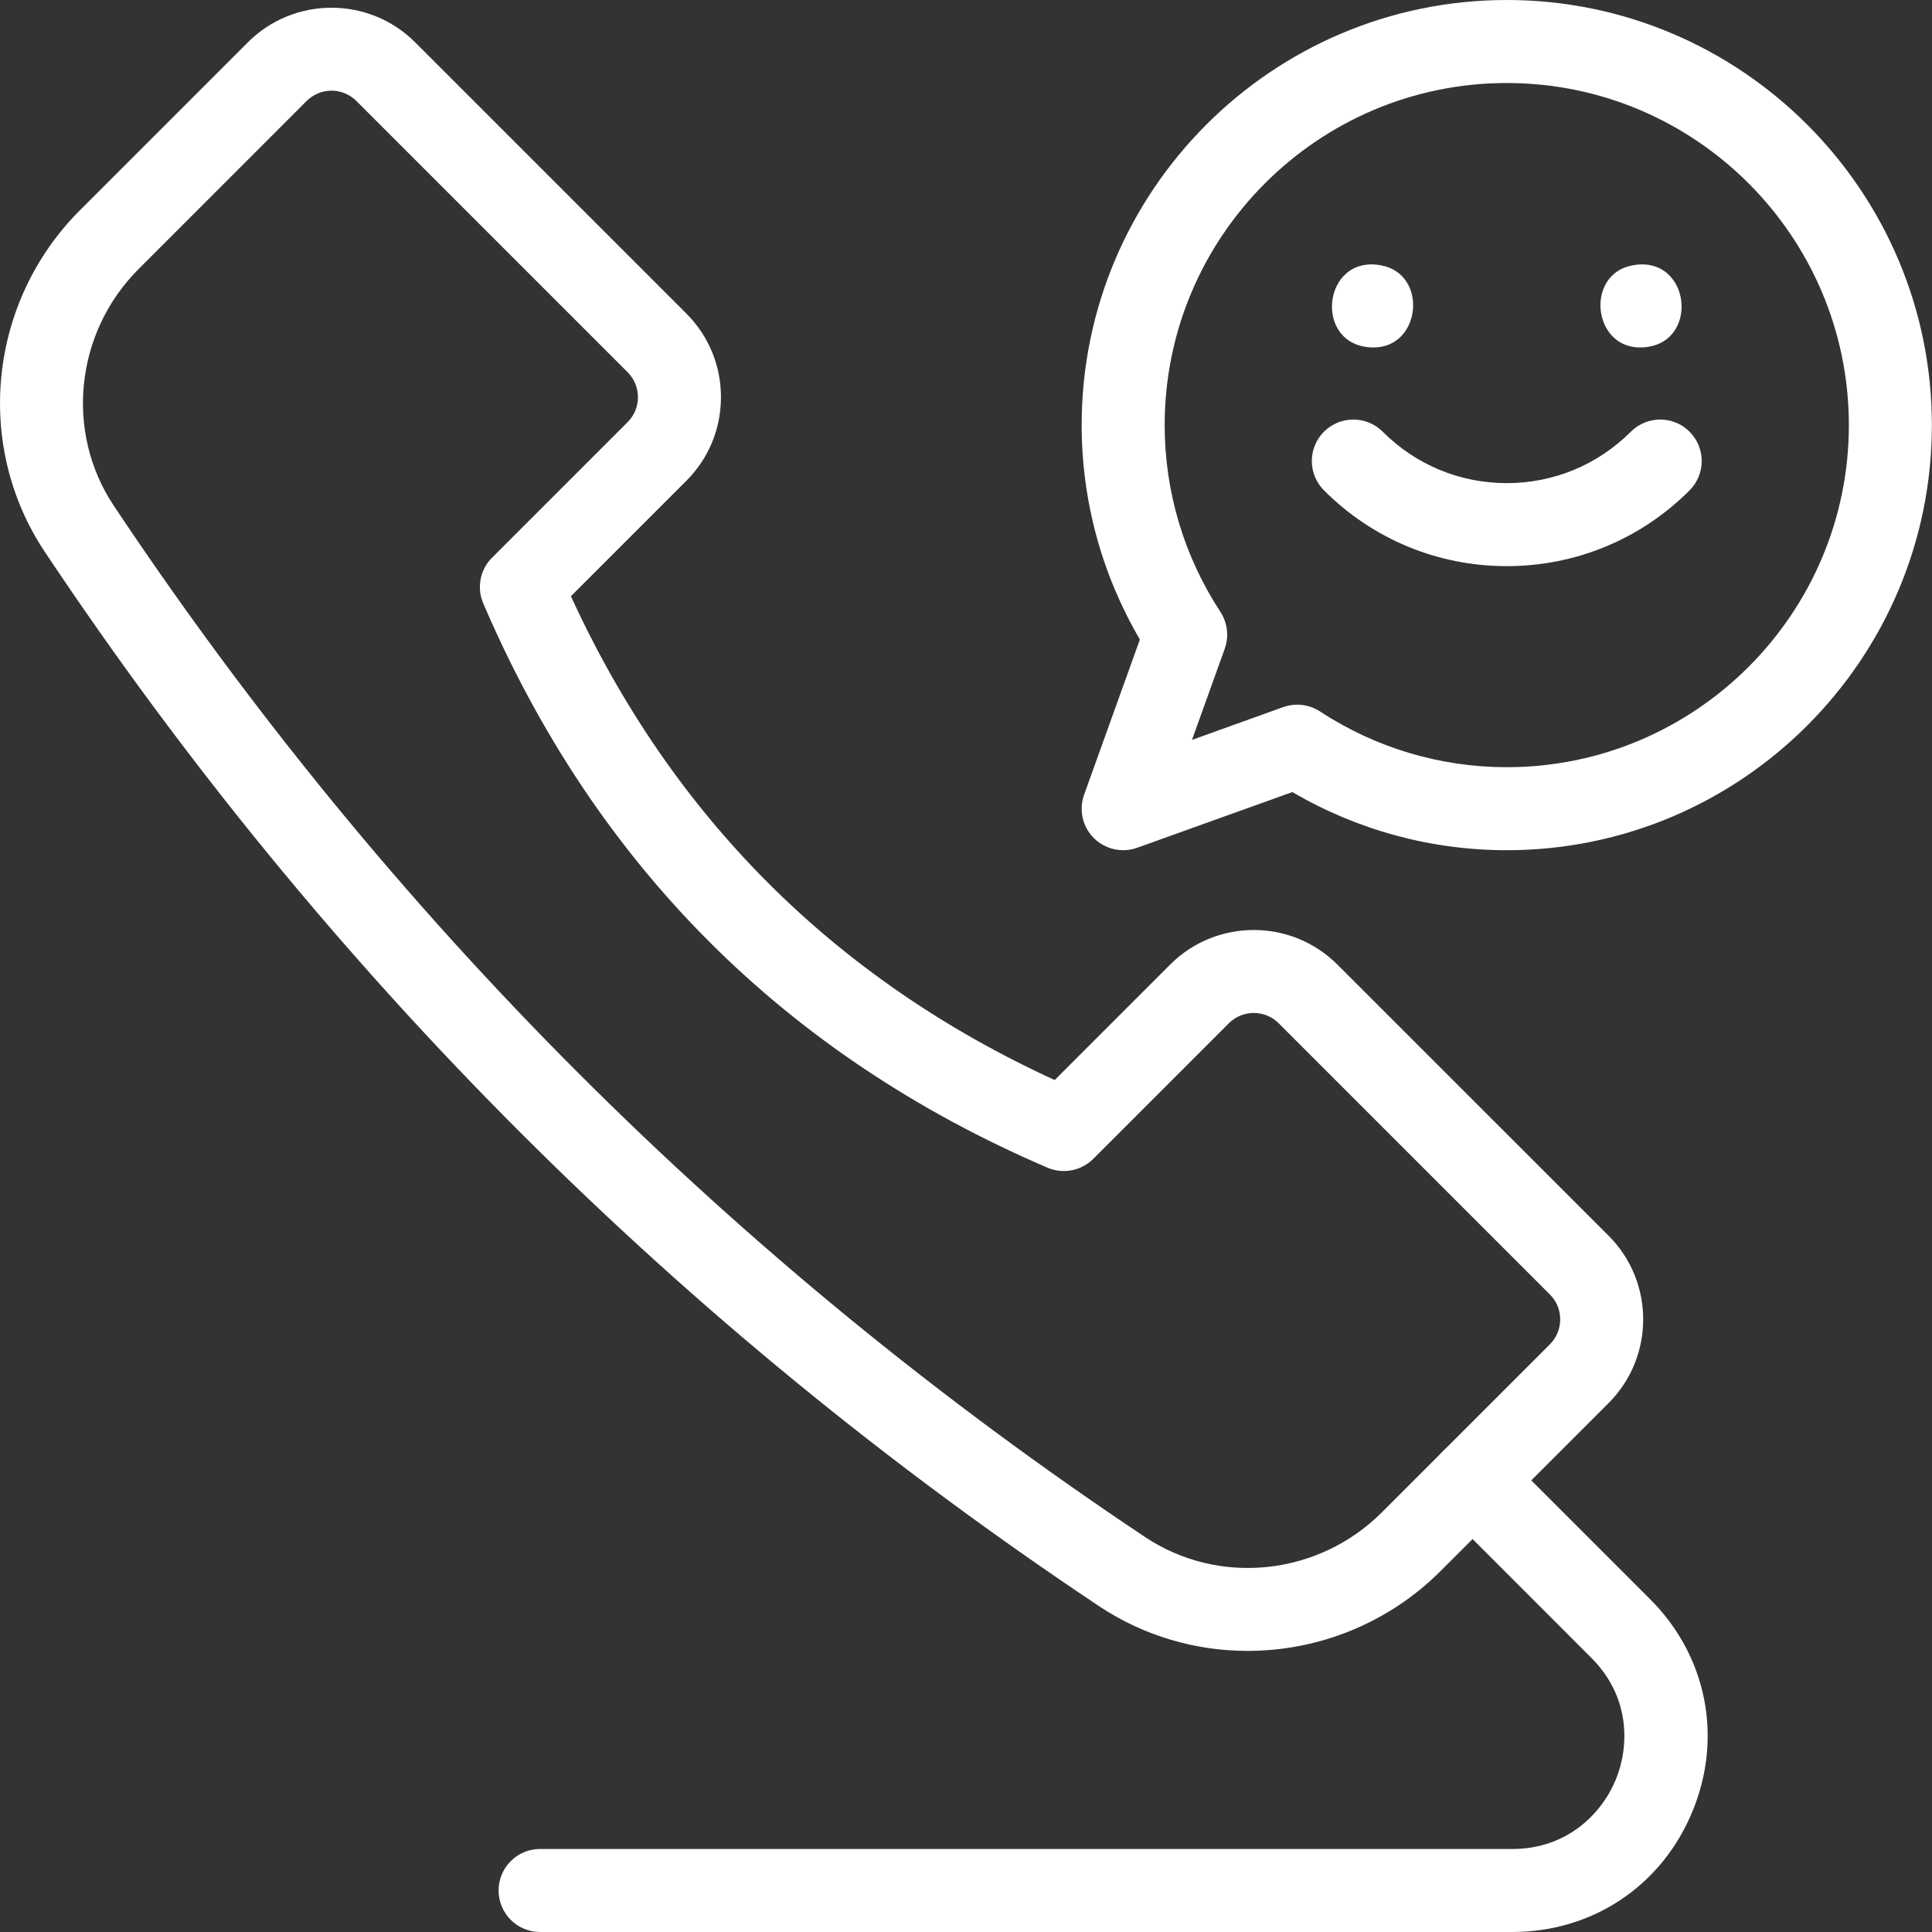 <svg width="30" height="30" viewBox="0 0 30 30" fill="none" xmlns="http://www.w3.org/2000/svg">
<rect x="0" y="0" width="30" height="30" fill="#333333" stroke="none"/>
<path d="M17.441 13.202C17.273 13.202 17.108 13.136 16.985 13.014C16.808 12.837 16.75 12.575 16.834 12.34L17.7 9.93C17.108 8.919 16.796 7.775 16.796 6.601C16.796 2.961 19.757 0 23.397 0C27.037 0 29.998 2.961 29.998 6.601C29.998 10.241 27.037 13.202 23.397 13.202C22.223 13.202 21.079 12.891 20.068 12.299L17.658 13.164C17.587 13.19 17.514 13.202 17.441 13.202ZM20.143 10.942C20.267 10.942 20.39 10.978 20.496 11.047C21.362 11.614 22.365 11.913 23.397 11.913C26.326 11.913 28.709 9.53 28.709 6.601C28.709 3.672 26.326 1.289 23.397 1.289C20.468 1.289 18.085 3.672 18.085 6.601C18.085 7.633 18.384 8.636 18.951 9.502C19.061 9.672 19.086 9.883 19.018 10.073L18.509 11.489L19.925 10.98C19.996 10.955 20.07 10.942 20.143 10.942Z" fill="white"/>
<path d="M23.482 30H8.386C8.03 30 7.742 29.711 7.742 29.355C7.742 29 8.03 28.711 8.386 28.711H23.482C24.339 28.711 24.873 28.157 25.088 27.638C25.303 27.119 25.317 26.349 24.711 25.744L22.41 23.442C22.159 23.191 22.159 22.783 22.41 22.531C22.662 22.279 23.07 22.279 23.322 22.531L25.623 24.832C26.505 25.714 26.756 26.979 26.279 28.131C25.802 29.284 24.73 30 23.482 30Z" fill="white"/>
<path d="M19.373 25.635C18.571 25.635 17.768 25.407 17.067 24.941C10.547 20.596 5.039 15.088 0.695 8.568C-0.407 6.914 -0.178 4.684 1.24 3.266L3.849 0.657C4.565 -0.059 5.73 -0.059 6.446 0.657L10.658 4.869C11.005 5.216 11.195 5.677 11.195 6.167C11.195 6.657 11.005 7.118 10.658 7.465L8.865 9.258C10.433 12.678 12.957 15.203 16.377 16.771L18.17 14.978C18.886 14.262 20.051 14.262 20.767 14.978L24.979 19.189C25.694 19.905 25.694 21.07 24.979 21.786L22.369 24.395C21.551 25.213 20.464 25.635 19.373 25.635ZM5.148 1.408C5.008 1.408 4.868 1.462 4.761 1.568L2.152 4.178C1.166 5.163 1.005 6.709 1.767 7.853C6.017 14.23 11.405 19.619 17.782 23.868C18.927 24.631 20.472 24.469 21.457 23.484L24.067 20.874C24.28 20.661 24.28 20.314 24.067 20.101L19.855 15.889C19.642 15.676 19.295 15.676 19.082 15.889L16.976 17.995C16.789 18.181 16.508 18.235 16.266 18.132C12.196 16.387 9.248 13.439 7.504 9.369C7.4 9.127 7.454 8.846 7.64 8.66L9.746 6.554C9.85 6.45 9.906 6.313 9.906 6.167C9.906 6.021 9.849 5.884 9.746 5.78L5.534 1.568C5.428 1.462 5.288 1.408 5.148 1.408Z" fill="white"/>
<path d="M23.397 8.791C22.325 8.791 21.317 8.373 20.559 7.615C20.307 7.363 20.307 6.955 20.559 6.703C20.81 6.452 21.218 6.452 21.47 6.703C21.985 7.218 22.669 7.502 23.397 7.502C24.125 7.502 24.809 7.218 25.324 6.703C25.576 6.452 25.984 6.452 26.235 6.703C26.487 6.955 26.487 7.363 26.235 7.615C25.477 8.373 24.469 8.791 23.397 8.791Z" fill="white"/>
<path d="M21.312 5.395C20.386 5.377 20.527 3.954 21.439 4.119C22.185 4.249 22.07 5.413 21.312 5.395Z" fill="white"/>
<path d="M25.482 5.395C24.725 5.413 24.61 4.249 25.356 4.119C26.269 3.955 26.407 5.377 25.482 5.395Z" fill="white"/>
</svg>
